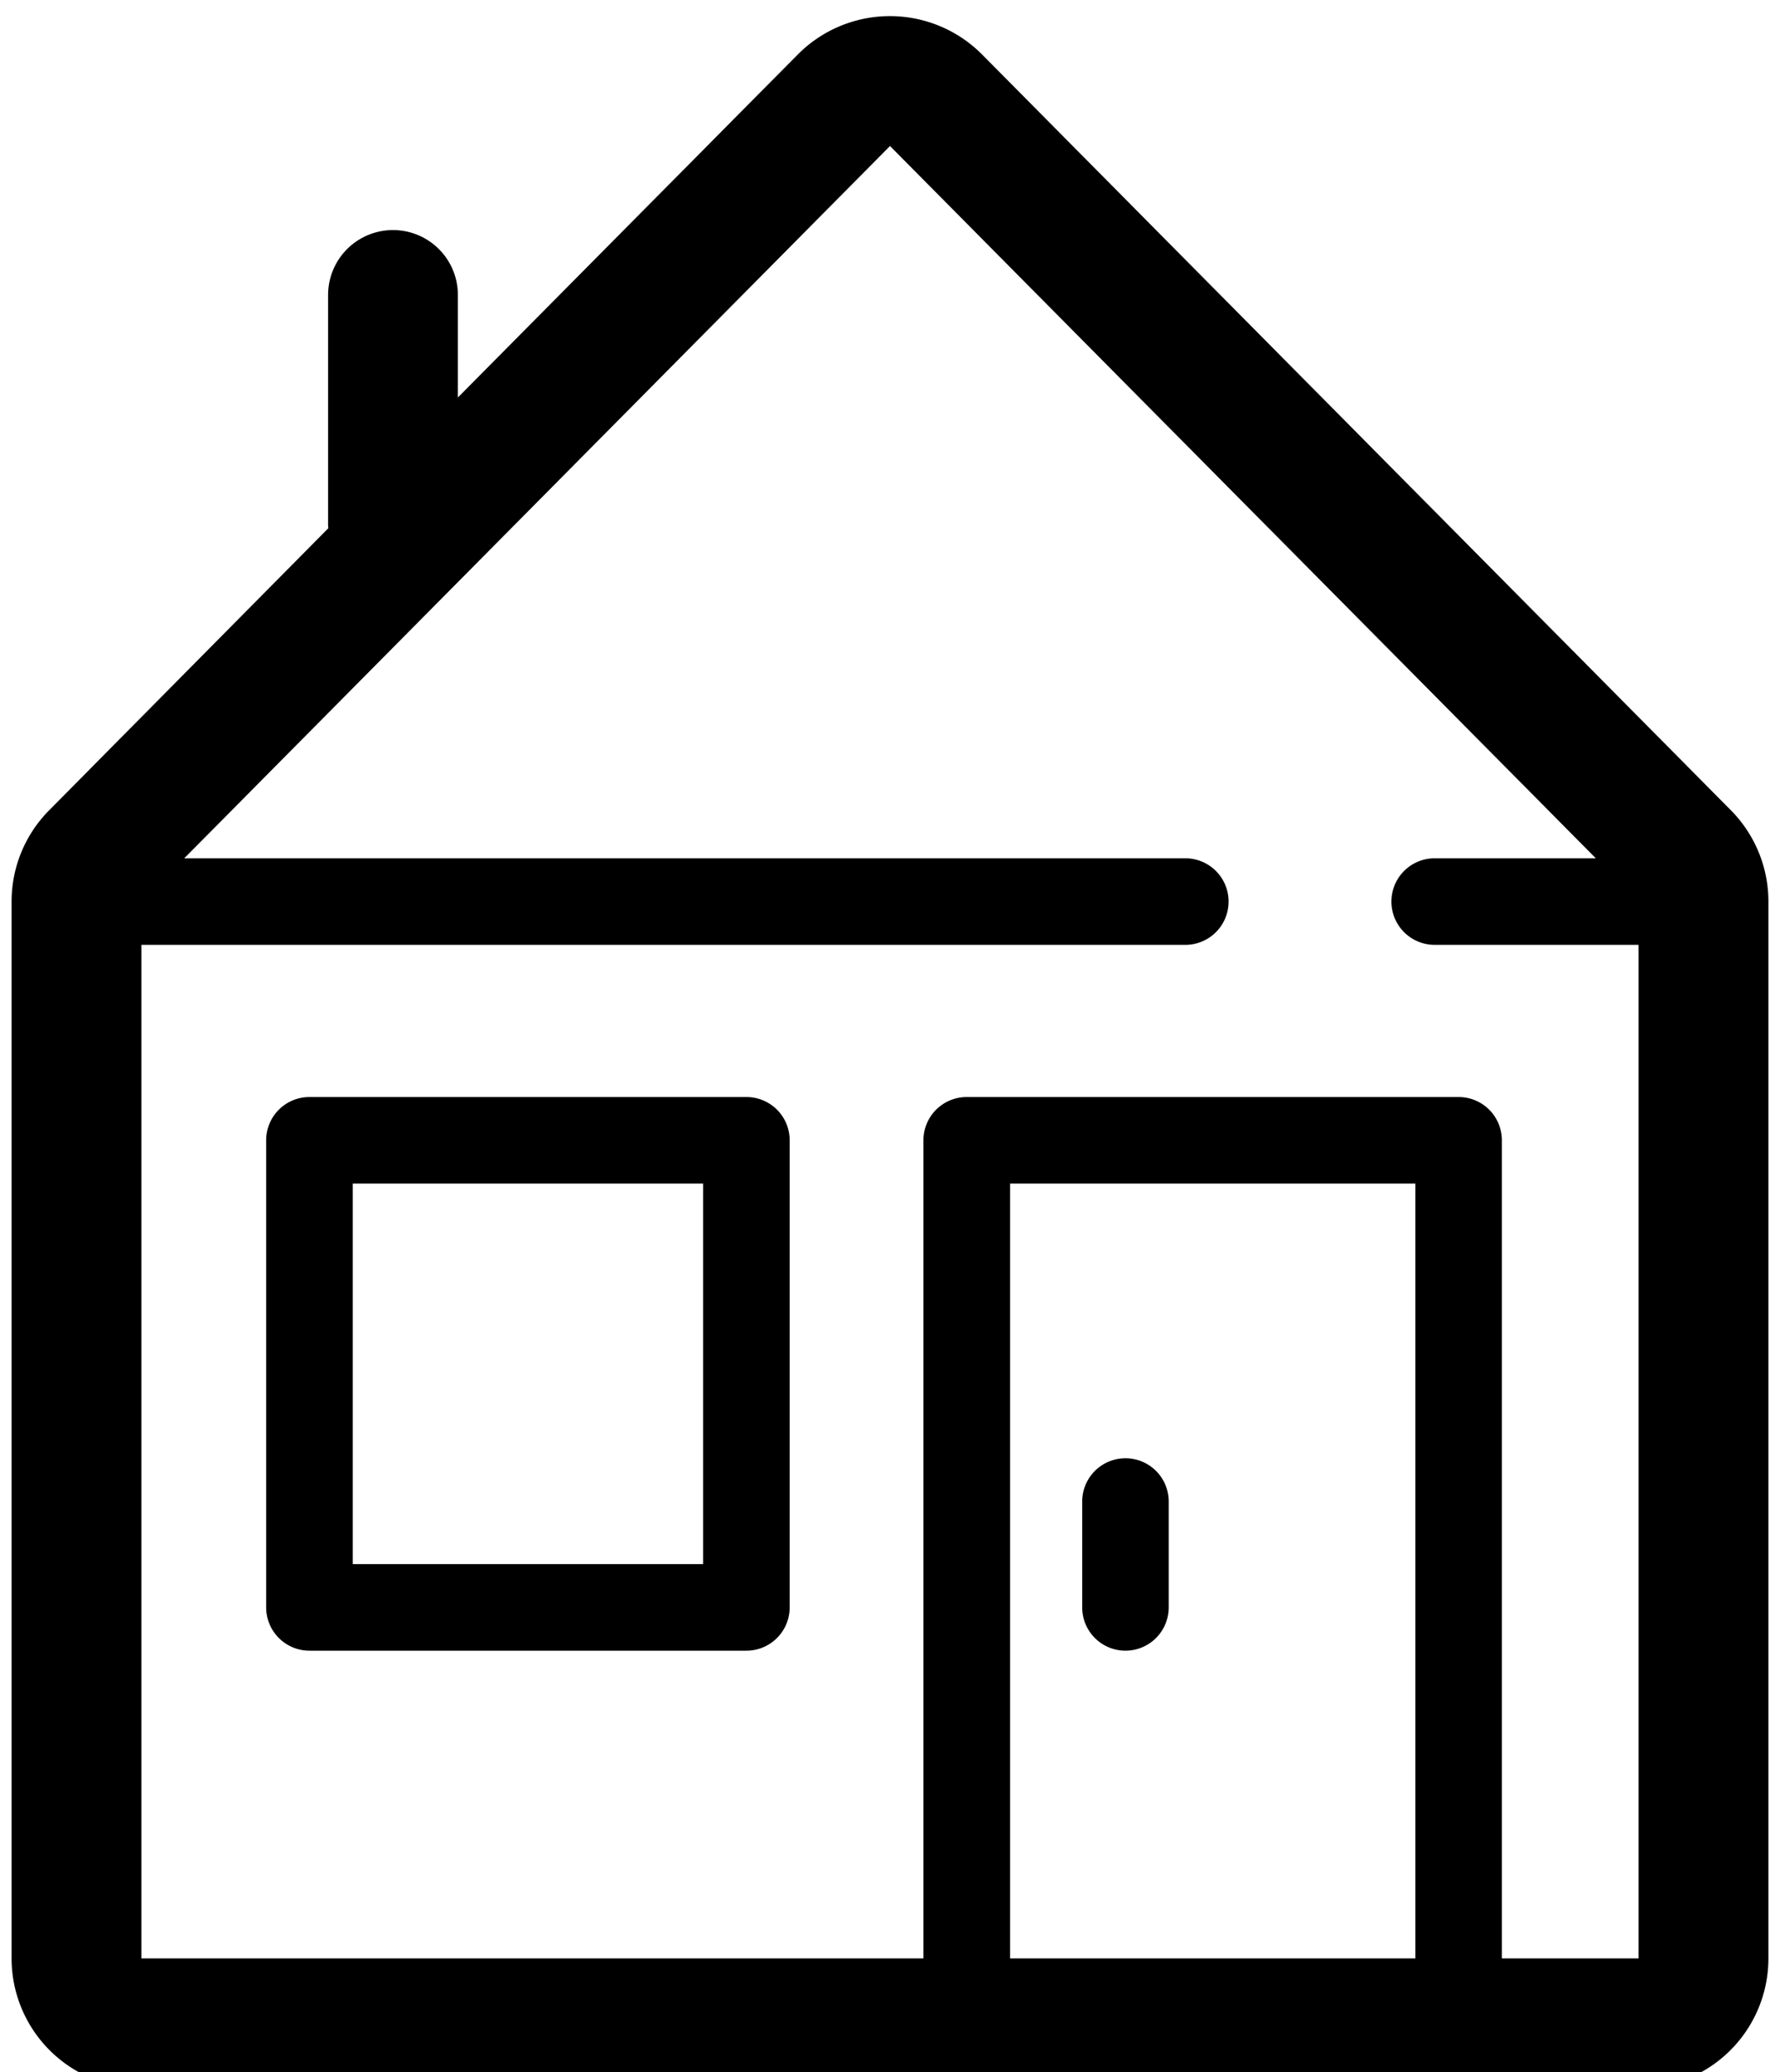 <svg xmlns="http://www.w3.org/2000/svg" width="55" height="64" viewBox="0 0 55 64">
<defs>
    <style>
      .cls-1 {
        fill-rule: evenodd;
      }
    </style>
  </defs>
  <path id="Home" class="cls-1" d="M53.481,25.025L30.348,1.686a4.012,4.012,0,0,0-5.7,0l-10.5,10.591V9.111a2,2,0,0,0-4.01,0v7.12c0,0.028.007,0.055,0.008,0.083L1.521,25.025A4,4,0,0,0,.358,27.848V60.49A4.011,4.011,0,0,0,4.369,64.5H50.632a4.01,4.01,0,0,0,4.01-4.01V27.848A4.007,4.007,0,0,0,53.481,25.025ZM43.733,60.49H31.211V36.557H43.733V60.49Zm2.673,0V35.22a1.336,1.336,0,0,0-1.336-1.336h-15.2a1.337,1.337,0,0,0-1.337,1.336V60.49H4.369V29.184H36.625a1.337,1.337,0,0,0,0-2.674H5.693L27.5,4.51l21.809,22H44.33a1.337,1.337,0,0,0,0,2.674h6.3V60.49H46.406ZM23.062,33.884H9.561A1.337,1.337,0,0,0,8.224,35.22V49.647a1.338,1.338,0,0,0,1.337,1.338h13.5A1.337,1.337,0,0,0,24.4,49.647V35.22A1.336,1.336,0,0,0,23.062,33.884ZM21.725,48.311H10.9V36.557H21.725V48.311Zm13.05,2.674a1.338,1.338,0,0,0,1.337-1.338V46.378a1.336,1.336,0,1,0-2.673,0v3.269A1.337,1.337,0,0,0,34.775,50.985Z"/>
</svg>
